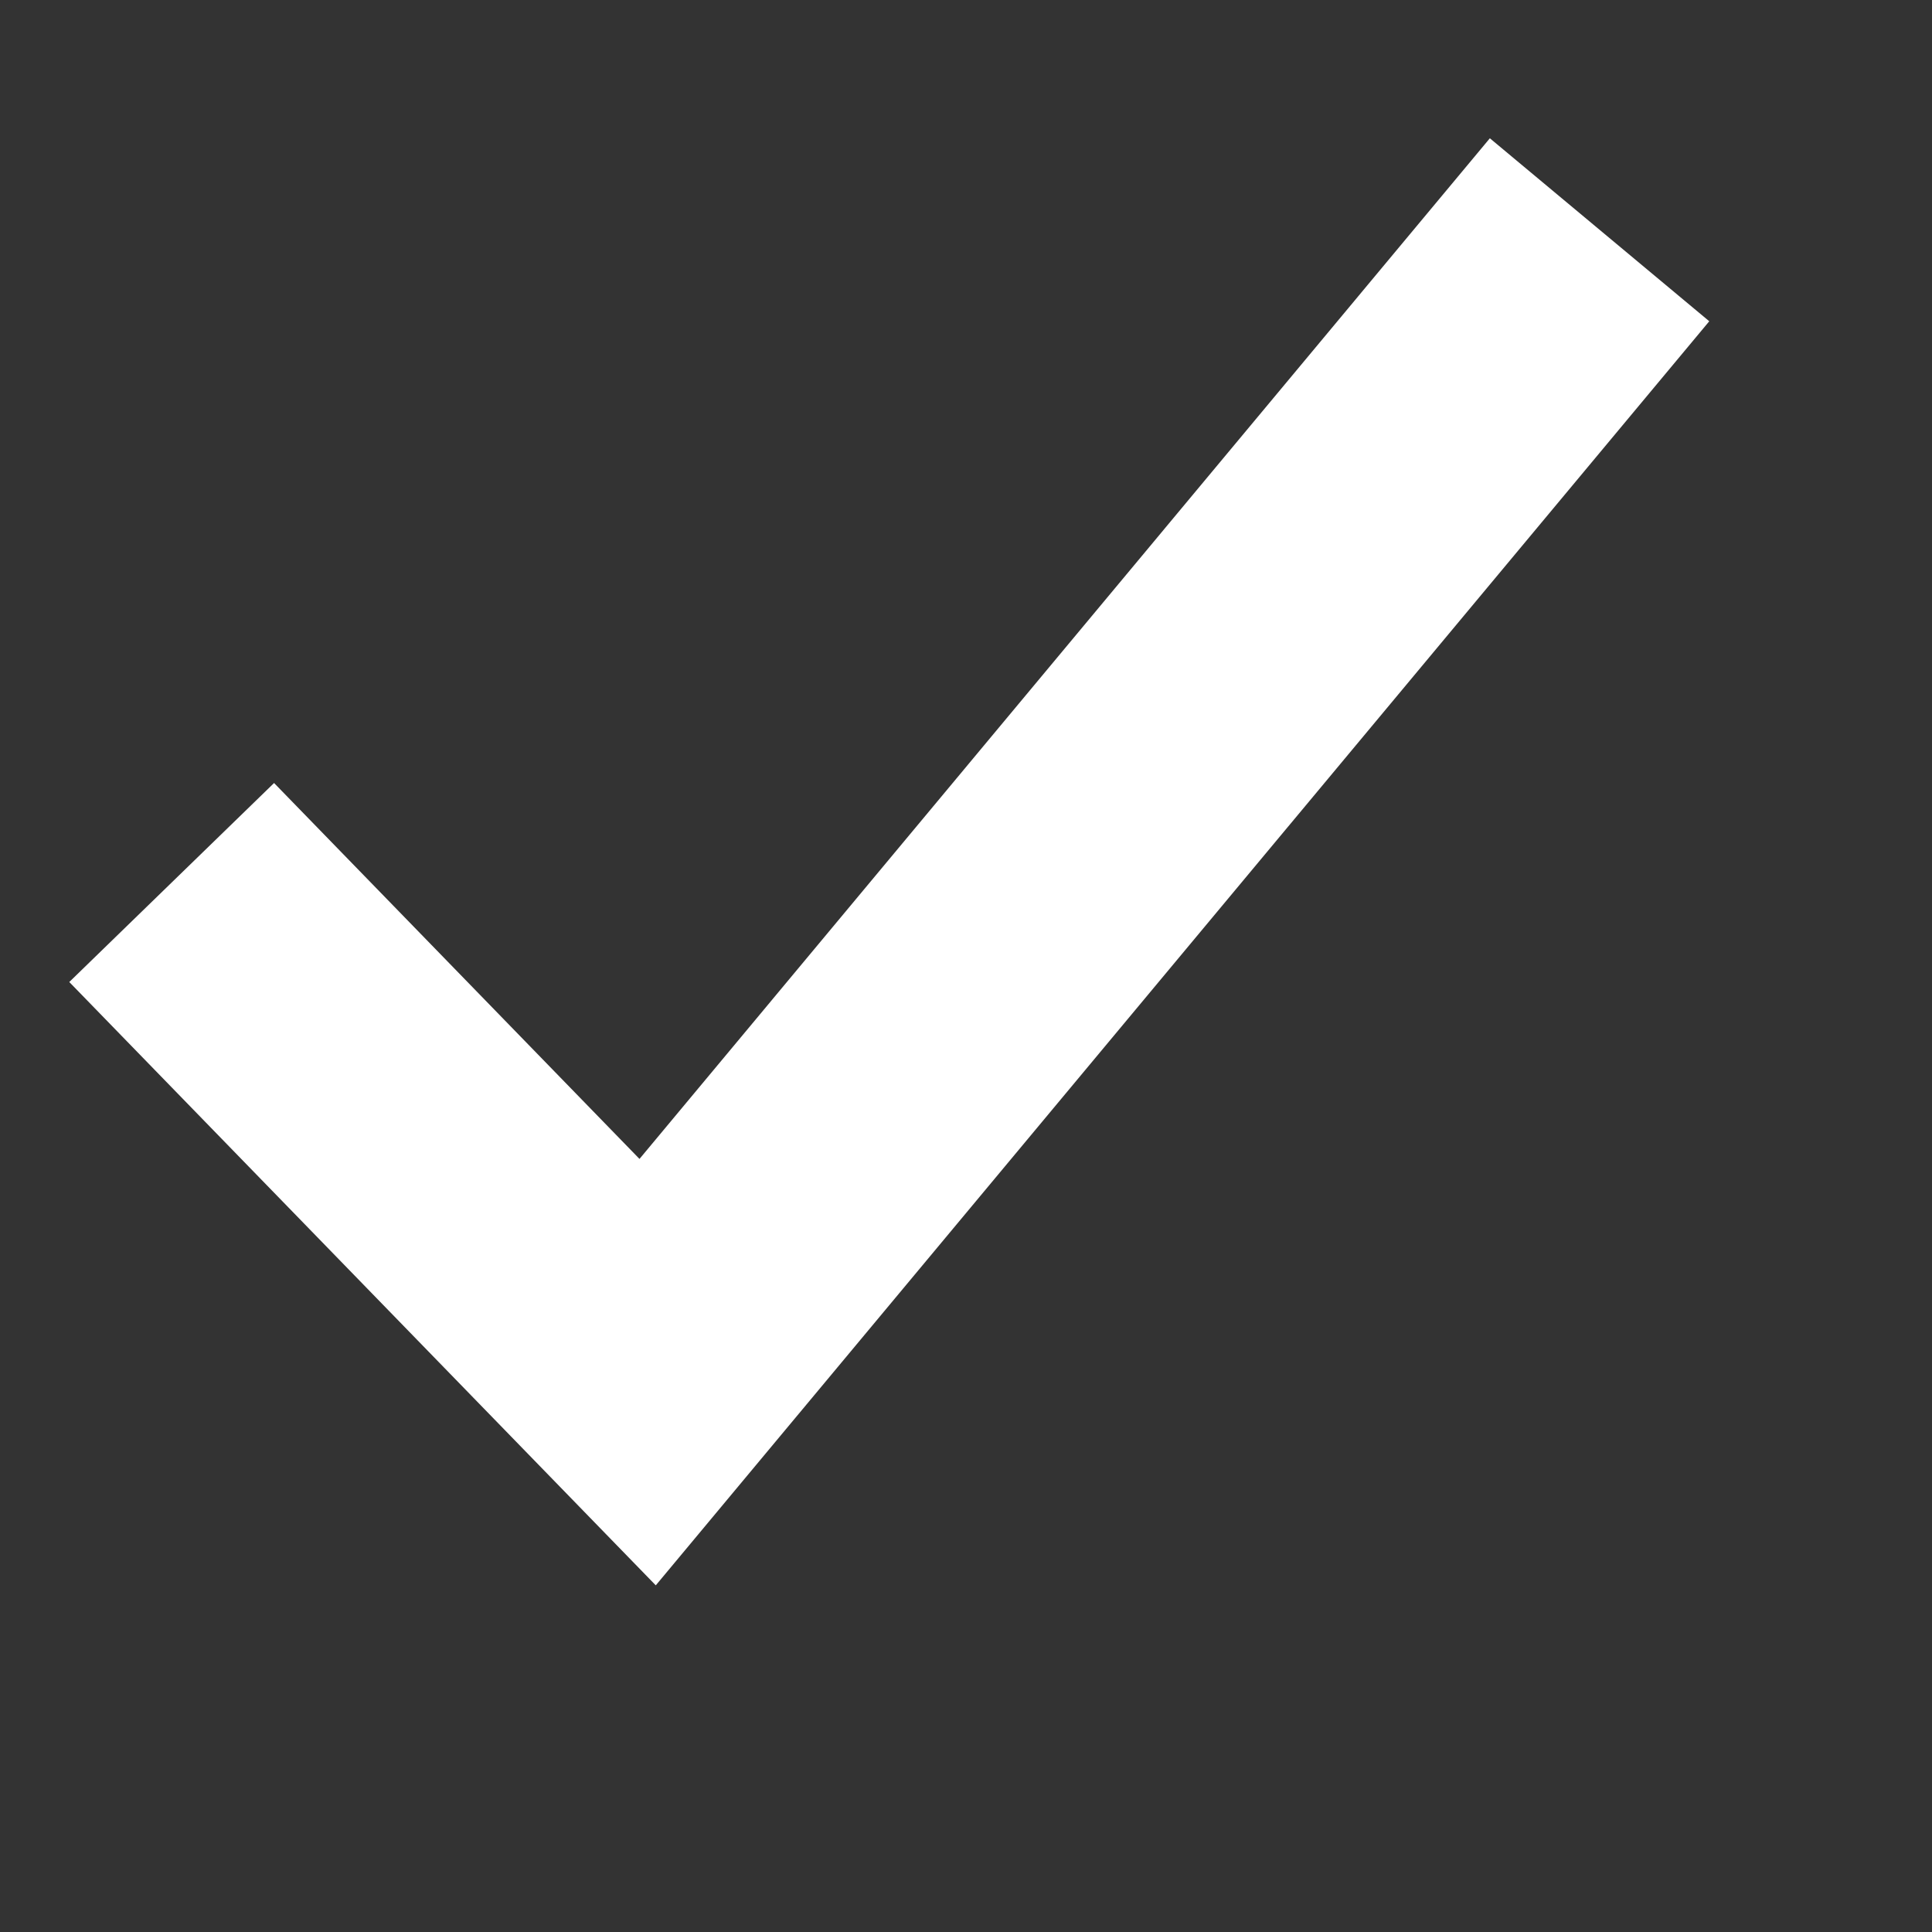 <svg width="7" height="7" viewBox="0 0 7 7" fill="none" xmlns="http://www.w3.org/2000/svg">
<rect x="0" y="0" width="7" height="7" fill="#333333" stroke="none"/>
<g clip-path="url(#clip0_880_9168)">
<path d="M6.193 1.164L2.376 5.744L0.251 3.558L0.993 2.837L2.317 4.199L5.398 0.501L6.193 1.164Z" fill="white"/>
</g>
<defs>
<clipPath id="clip0_880_9168">
<rect width="6.209" height="6.209" fill="white" transform="translate(0.104 0.057)"/>
</clipPath>
</defs>
</svg>
